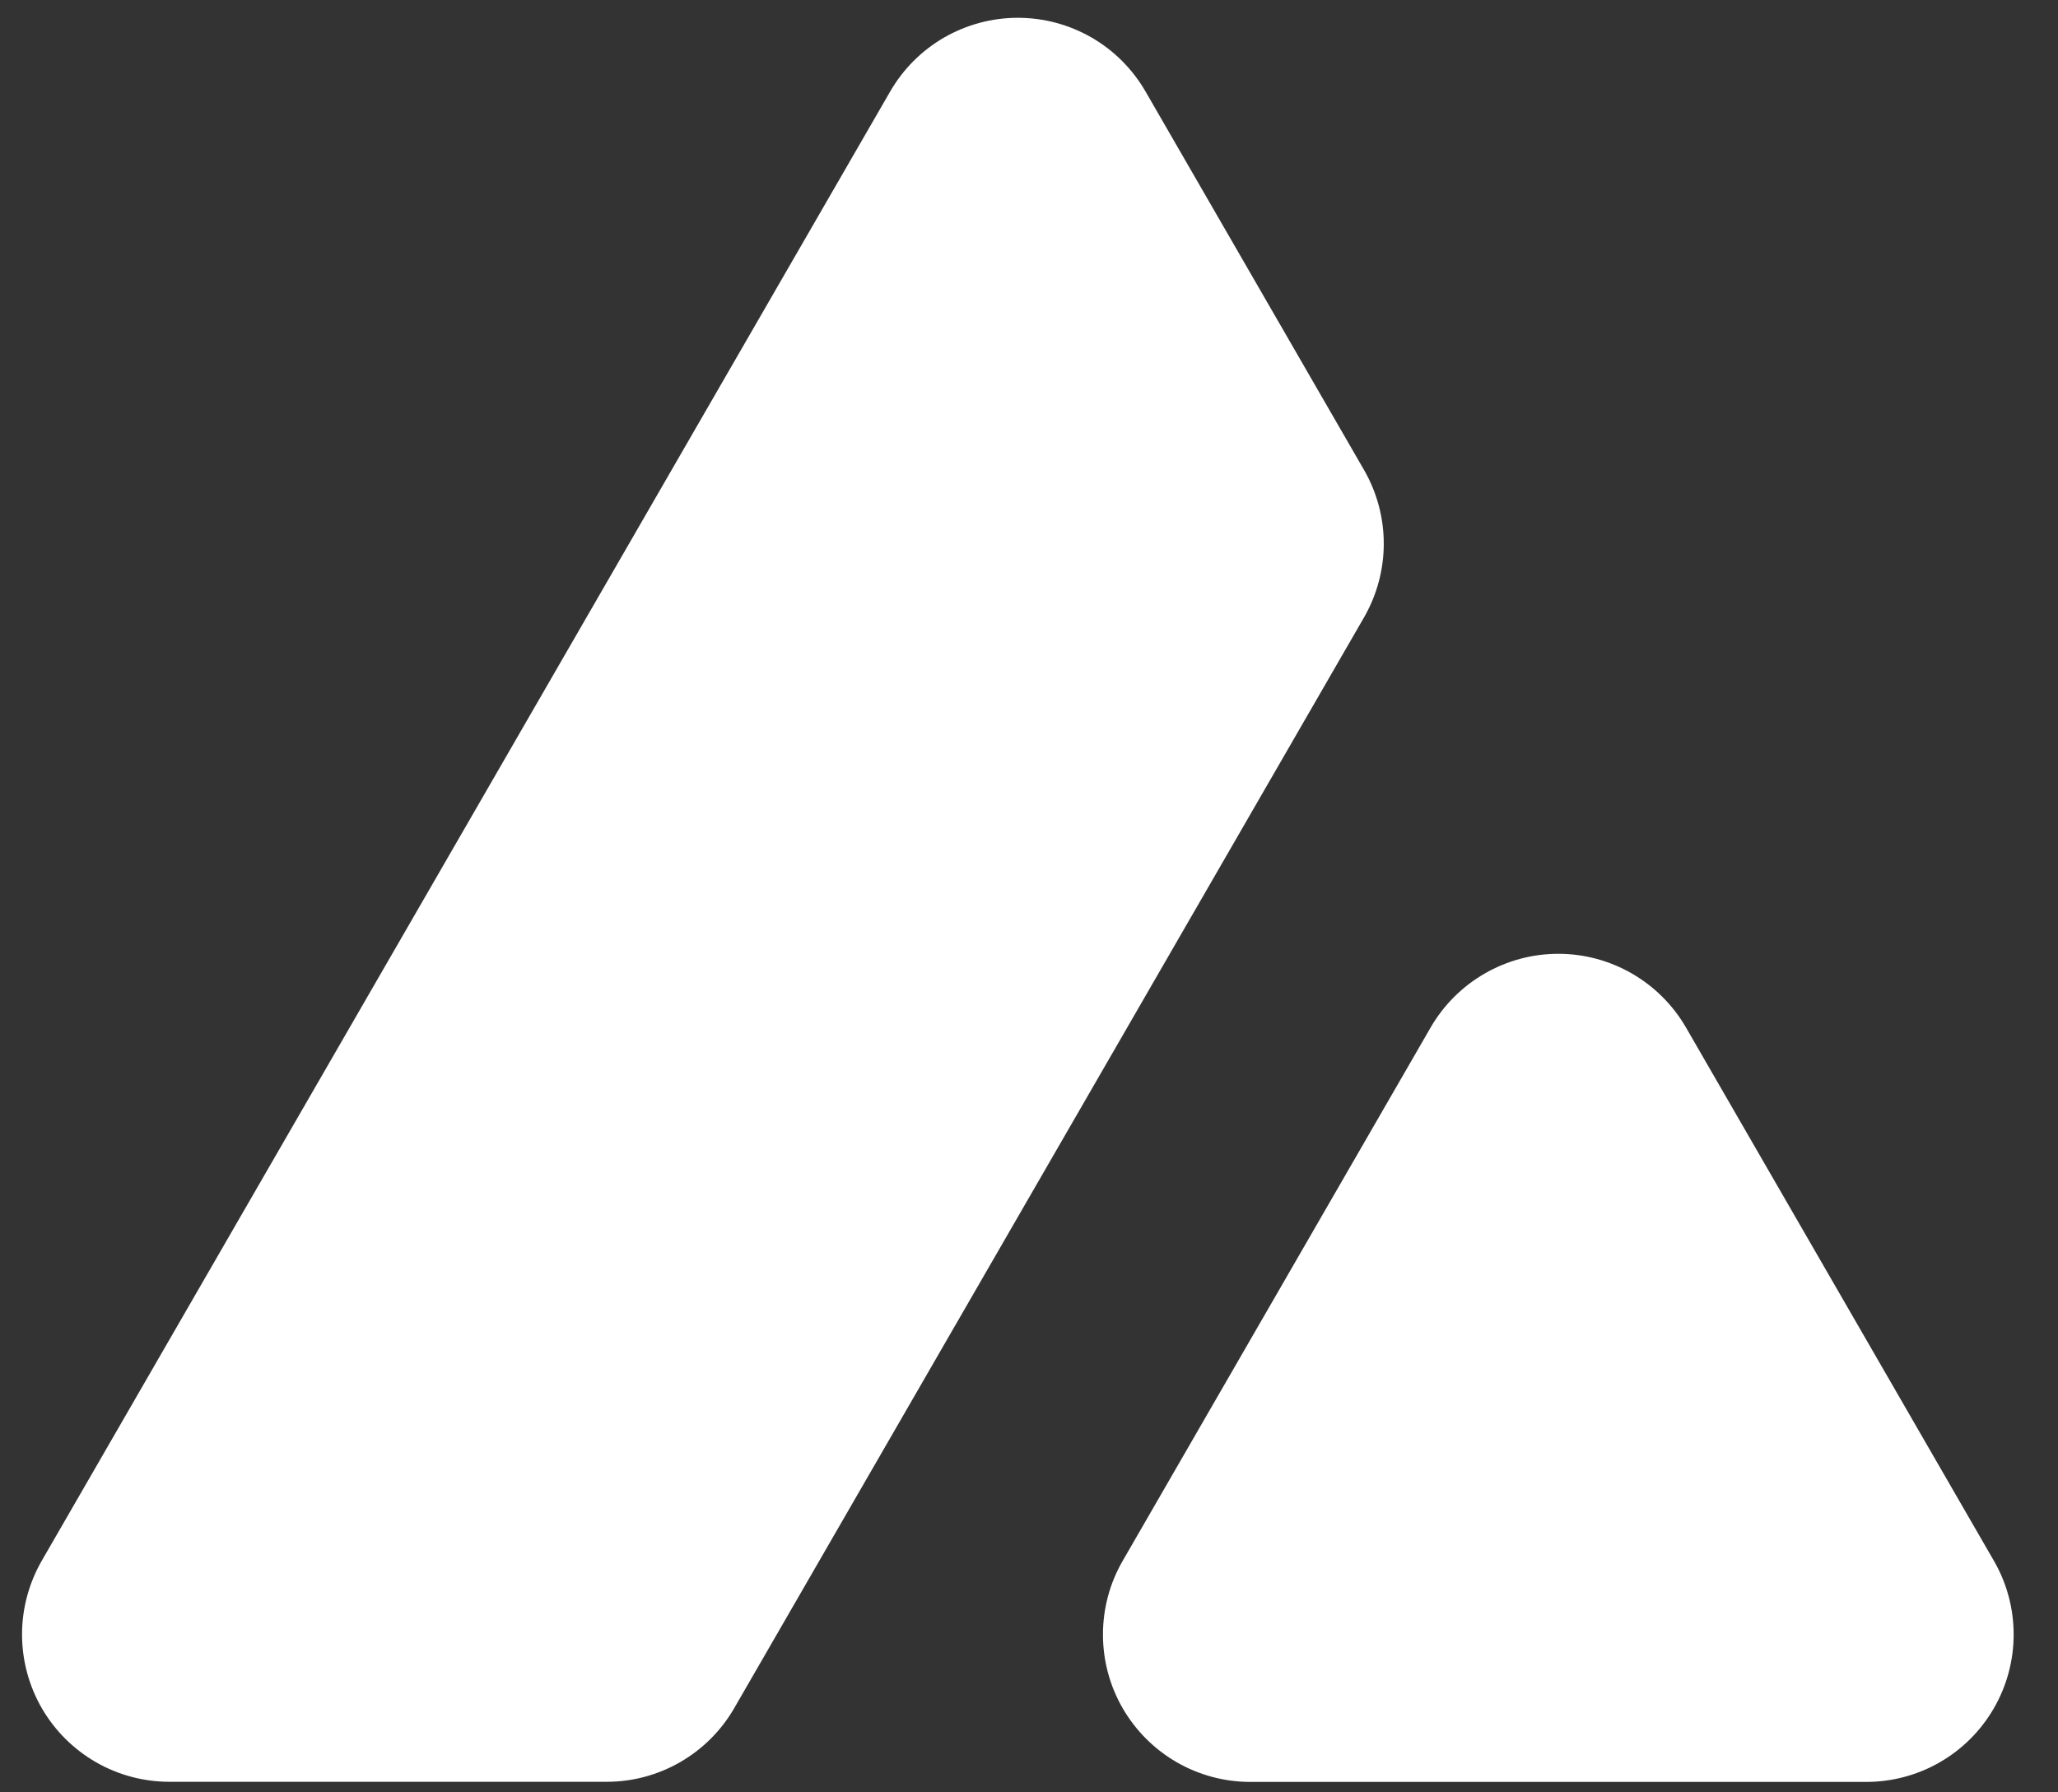 <svg width="31" height="27" viewBox="0 0 31 27" fill="none" xmlns="http://www.w3.org/2000/svg">
<rect x="0" y="0" width="31" height="27" fill="#333333" stroke="none"/>
<path fill-rule="evenodd" clip-rule="evenodd" d="M20.547 9.3C20.741 8.962 20.844 8.58 20.844 8.19C20.844 7.8 20.741 7.417 20.547 7.08L17.255 1.378C17.06 1.041 16.78 0.76 16.442 0.565C16.105 0.371 15.722 0.268 15.332 0.268C14.942 0.268 14.559 0.371 14.222 0.565C13.884 0.76 13.604 1.041 13.409 1.378L0.629 23.511C0.435 23.849 0.332 24.232 0.332 24.621C0.332 25.011 0.435 25.394 0.629 25.731C0.824 26.069 1.105 26.349 1.442 26.544C1.78 26.739 2.163 26.841 2.552 26.841H9.136C9.526 26.842 9.909 26.739 10.247 26.544C10.585 26.349 10.865 26.069 11.06 25.731L20.547 9.3ZM28.11 26.843C28.5 26.843 28.883 26.741 29.221 26.546C29.559 26.351 29.839 26.071 30.034 25.733C30.229 25.396 30.332 25.013 30.332 24.623C30.332 24.233 30.23 23.85 30.035 23.513L25.396 15.478C25.201 15.141 24.921 14.861 24.583 14.666C24.245 14.471 23.863 14.368 23.473 14.368C23.083 14.368 22.7 14.471 22.363 14.666C22.025 14.861 21.745 15.141 21.55 15.478L16.911 23.513C16.716 23.85 16.614 24.233 16.614 24.623C16.614 25.012 16.716 25.395 16.911 25.733C17.106 26.07 17.387 26.351 17.724 26.546C18.061 26.74 18.444 26.843 18.834 26.843H28.112H28.11Z" fill="white"/>
</svg>
